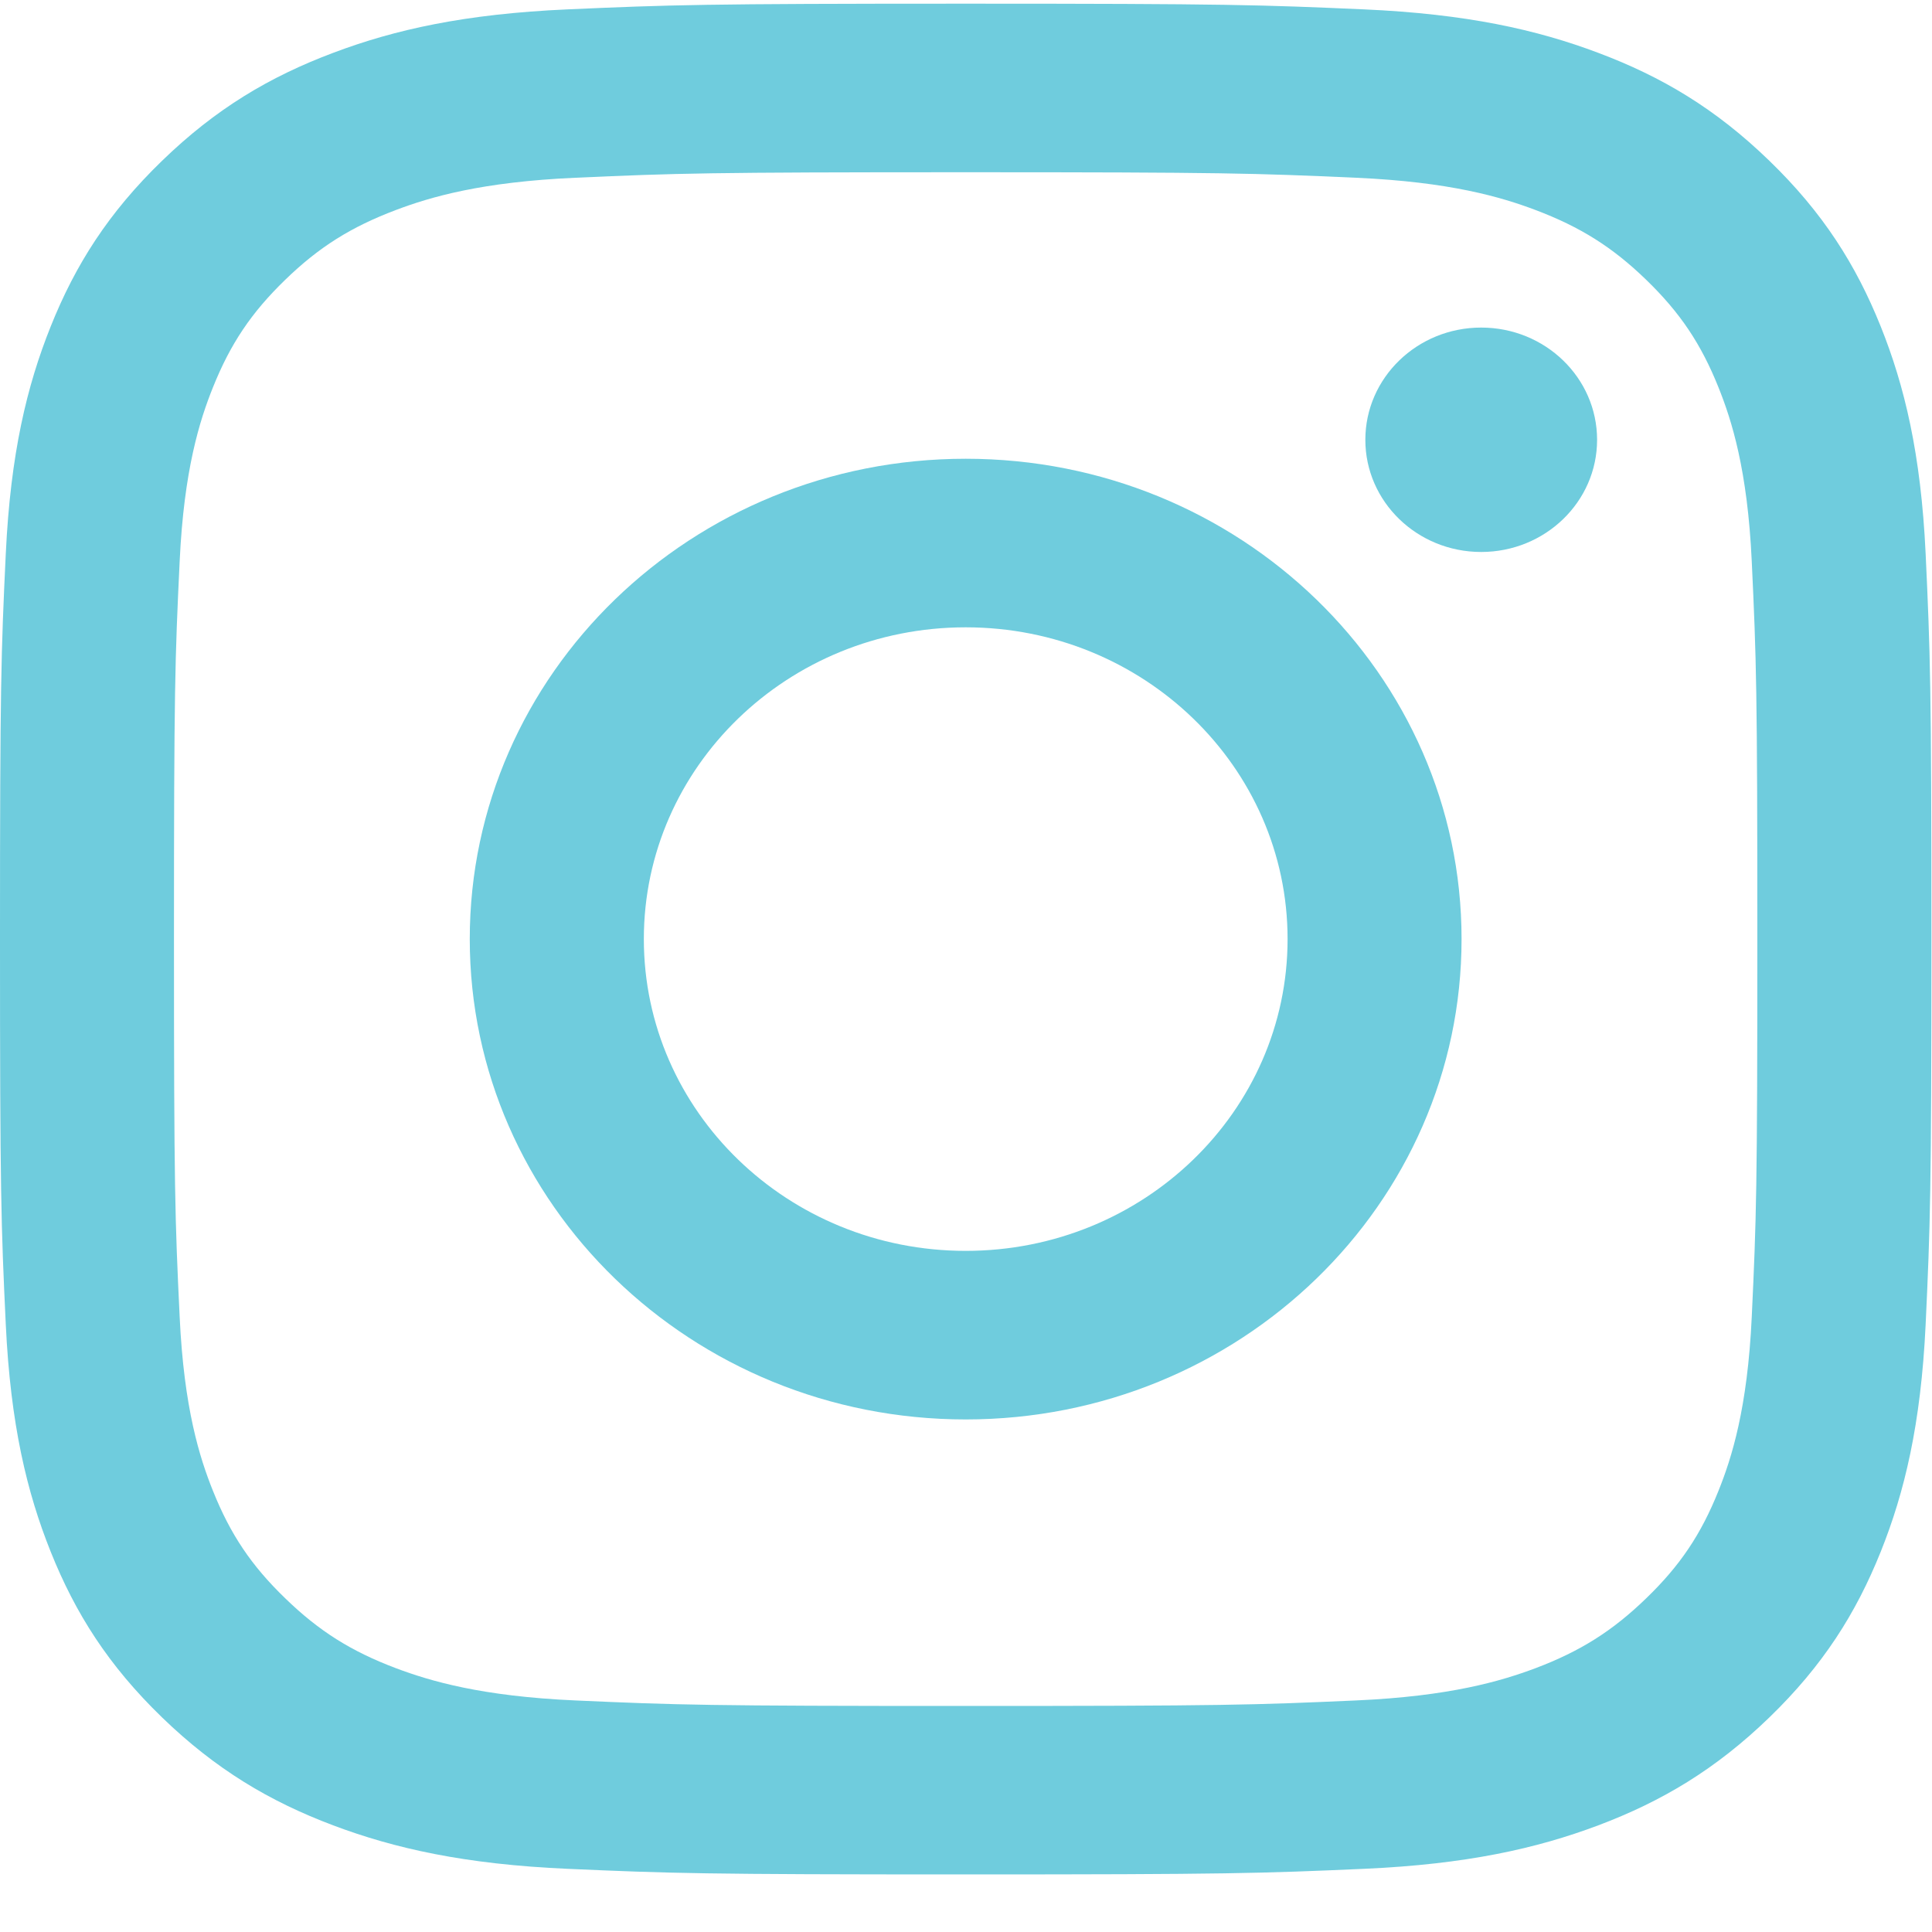 <?xml version="1.0" encoding="UTF-8" standalone="no"?>
<svg width="20px" height="20px" viewBox="0 0 20 20" version="1.1" xmlns="http://www.w3.org/2000/svg" xmlns:xlink="http://www.w3.org/1999/xlink">
    <!-- Generator: Sketch 40.1 (33804) - http://www.bohemiancoding.com/sketch -->
    <title>Insta</title>
    <desc>Created with Sketch.</desc>
    <defs></defs>
    <g id="Symbols" stroke="none" stroke-width="1" fill="none" fill-rule="evenodd">
        <g id="Color-Footer" transform="translate(-1320, -38)">
            <g id="Footer">
                <g id="Insta" transform="translate(1320, 38)">
                    <g id="Group-3" transform="translate(0, 0.032)"></g>
                    <path d="M9.997,0.038 C7.282,0.038 6.941,0.05 5.875,0.097 C4.811,0.144 4.084,0.307 3.449,0.547 C2.791,0.794 2.234,1.125 1.678,1.664 C1.122,2.202 0.78,2.742 0.525,3.379 C0.278,3.995 0.109,4.698 0.06,5.729 C0.011,6.762 -1.98412699e-05,7.092 -1.98412699e-05,9.721 C-1.98412699e-05,12.351 0.011,12.681 0.06,13.714 C0.109,14.744 0.278,15.448 0.525,16.064 C0.78,16.701 1.122,17.241 1.678,17.779 C2.234,18.317 2.791,18.648 3.449,18.896 C4.084,19.135 4.811,19.299 5.875,19.346 C6.941,19.393 7.282,19.404 9.997,19.404 C12.712,19.404 13.052,19.393 14.119,19.346 C15.183,19.299 15.909,19.135 16.545,18.896 C17.203,18.648 17.76,18.317 18.316,17.779 C18.872,17.241 19.213,16.701 19.469,16.064 C19.716,15.448 19.885,14.744 19.934,13.714 C19.982,12.681 19.994,12.351 19.994,9.721 C19.994,7.092 19.982,6.762 19.934,5.729 C19.885,4.698 19.716,3.995 19.469,3.379 C19.213,2.742 18.872,2.202 18.316,1.664 C17.76,1.125 17.203,0.794 16.545,0.547 C15.909,0.307 15.183,0.144 14.119,0.097 C13.052,0.05 12.712,0.038 9.997,0.038 M9.997,1.783 C12.666,1.783 12.982,1.793 14.036,1.84 C15.011,1.883 15.54,2.04 15.893,2.173 C16.359,2.349 16.692,2.558 17.042,2.897 C17.392,3.236 17.609,3.559 17.79,4.011 C17.927,4.352 18.09,4.865 18.134,5.809 C18.182,6.83 18.192,7.136 18.192,9.721 C18.192,12.307 18.182,12.613 18.134,13.634 C18.09,14.578 17.927,15.091 17.79,15.432 C17.609,15.884 17.392,16.207 17.042,16.545 C16.692,16.884 16.359,17.094 15.893,17.27 C15.54,17.402 15.011,17.56 14.036,17.603 C12.982,17.65 12.666,17.66 9.997,17.66 C7.327,17.66 7.011,17.65 5.957,17.603 C4.983,17.56 4.453,17.402 4.101,17.27 C3.634,17.094 3.301,16.884 2.952,16.545 C2.602,16.207 2.385,15.884 2.204,15.432 C2.067,15.091 1.904,14.578 1.86,13.634 C1.811,12.613 1.801,12.307 1.801,9.721 C1.801,7.136 1.811,6.83 1.86,5.809 C1.904,4.865 2.067,4.352 2.204,4.011 C2.385,3.559 2.602,3.236 2.952,2.897 C3.301,2.558 3.634,2.349 4.101,2.173 C4.453,2.04 4.983,1.883 5.957,1.84 C7.011,1.793 7.328,1.783 9.997,1.783" id="Fill-1" fill="#6FCCDD"></path>
                    <path d="M9.997,12.949 C8.156,12.949 6.665,11.504 6.665,9.721 C6.665,7.939 8.156,6.494 9.997,6.494 C11.837,6.494 13.329,7.939 13.329,9.721 C13.329,11.504 11.837,12.949 9.997,12.949 M9.997,4.749 C7.162,4.749 4.863,6.975 4.863,9.721 C4.863,12.467 7.162,14.694 9.997,14.694 C12.832,14.694 15.13,12.467 15.13,9.721 C15.13,6.975 12.832,4.749 9.997,4.749" id="Fill-4" fill="#6FCCDD"></path>
                    <path d="M16.533,4.553 C16.533,5.194 15.996,5.714 15.333,5.714 C14.671,5.714 14.134,5.194 14.134,4.553 C14.134,3.911 14.671,3.391 15.333,3.391 C15.996,3.391 16.533,3.911 16.533,4.553" id="Fill-6" fill="#6FCCDD"></path>
                </g>
            </g>
        </g>
    </g>
</svg>